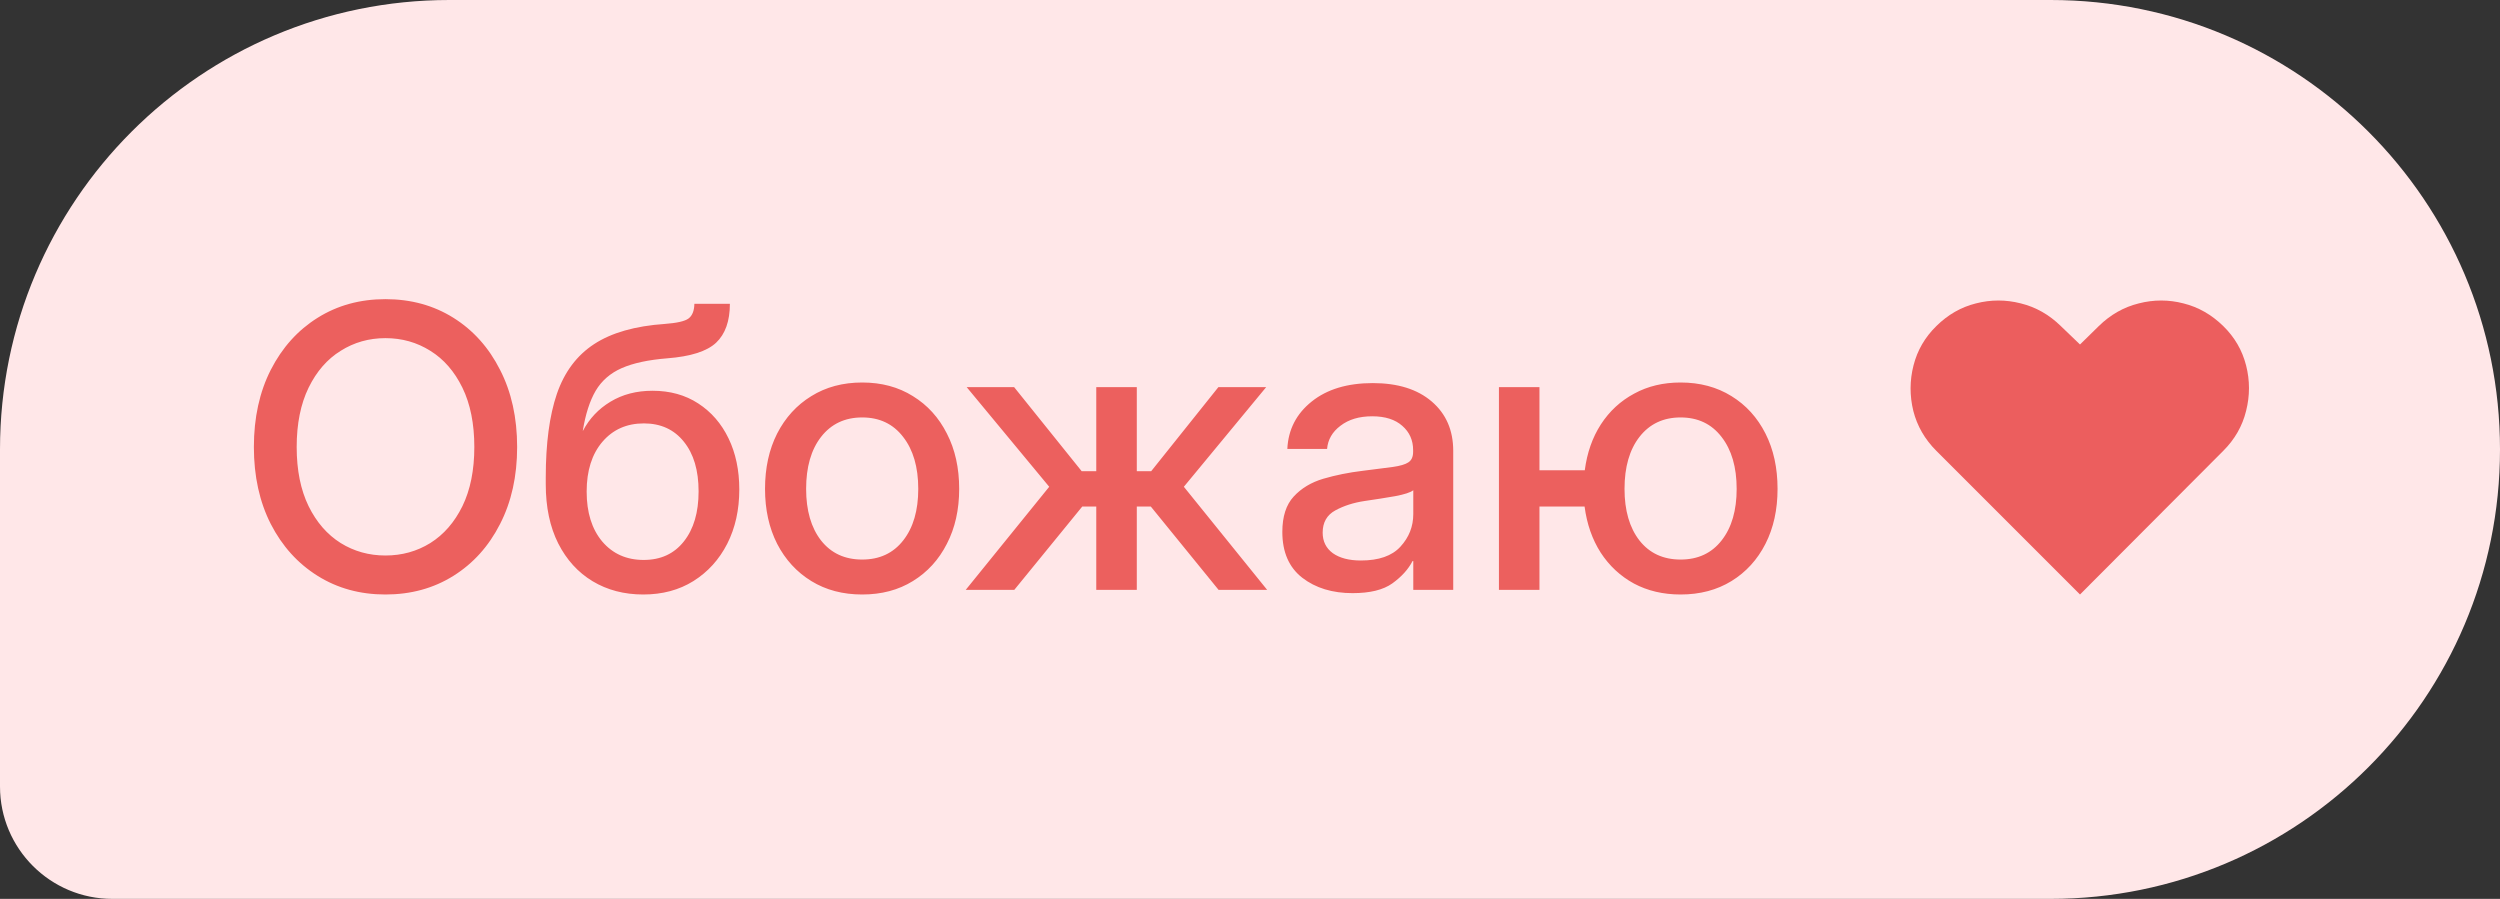 <?xml version="1.0" encoding="UTF-8"?> <svg xmlns="http://www.w3.org/2000/svg" width="89" height="32" viewBox="0 0 89 32" fill="none"><rect x="0" y="0" width="89" height="32" fill="#333333" stroke="none"/><path d="M0 16C0 7.163 7.163 0 16 0H73C81.837 0 89 7.163 89 16C89 24.837 81.837 32 73 32H4C1.791 32 0 30.209 0 28V16Z" fill="#FFE7E8"></path><path d="M13.721 21.164C12.818 21.164 12.014 20.943 11.308 20.501C10.601 20.059 10.045 19.444 9.64 18.655C9.239 17.867 9.038 16.953 9.038 15.914C9.038 14.87 9.239 13.954 9.64 13.166C10.045 12.373 10.601 11.755 11.308 11.313C12.014 10.871 12.818 10.65 13.721 10.65C14.628 10.65 15.434 10.871 16.141 11.313C16.847 11.755 17.401 12.373 17.802 13.166C18.207 13.954 18.41 14.87 18.41 15.914C18.41 16.953 18.207 17.867 17.802 18.655C17.401 19.444 16.847 20.059 16.141 20.501C15.434 20.943 14.628 21.164 13.721 21.164ZM13.721 19.776C14.309 19.776 14.842 19.628 15.32 19.332C15.799 19.031 16.179 18.594 16.462 18.02C16.744 17.441 16.886 16.739 16.886 15.914C16.886 15.085 16.744 14.38 16.462 13.802C16.179 13.223 15.799 12.786 15.32 12.489C14.842 12.188 14.309 12.038 13.721 12.038C13.137 12.038 12.606 12.188 12.128 12.489C11.649 12.786 11.269 13.223 10.986 13.802C10.704 14.38 10.562 15.085 10.562 15.914C10.562 16.739 10.704 17.441 10.986 18.02C11.269 18.594 11.649 19.031 12.128 19.332C12.606 19.628 13.137 19.776 13.721 19.776ZM22.901 21.164C22.222 21.164 21.621 21.007 21.097 20.692C20.577 20.378 20.169 19.929 19.873 19.346C19.577 18.758 19.429 18.056 19.429 17.24V16.994C19.429 15.787 19.561 14.795 19.825 14.021C20.094 13.241 20.536 12.651 21.151 12.25C21.771 11.844 22.61 11.605 23.667 11.532C24.095 11.5 24.376 11.437 24.508 11.341C24.645 11.241 24.715 11.065 24.72 10.815H25.984C25.984 11.43 25.82 11.892 25.492 12.202C25.164 12.508 24.585 12.692 23.756 12.756C23.081 12.81 22.541 12.927 22.136 13.104C21.73 13.282 21.42 13.551 21.206 13.911C20.996 14.271 20.844 14.745 20.748 15.333H20.755C20.983 14.9 21.309 14.556 21.732 14.301C22.161 14.041 22.66 13.911 23.23 13.911C23.854 13.911 24.396 14.062 24.856 14.362C25.321 14.663 25.681 15.078 25.936 15.606C26.192 16.135 26.319 16.741 26.319 17.425C26.319 18.149 26.176 18.794 25.889 19.359C25.602 19.92 25.201 20.362 24.686 20.686C24.175 21.005 23.58 21.164 22.901 21.164ZM22.915 19.934C23.521 19.934 23.997 19.715 24.344 19.277C24.695 18.835 24.87 18.241 24.87 17.493C24.87 16.746 24.695 16.156 24.344 15.723C23.997 15.29 23.523 15.073 22.922 15.073C22.311 15.073 21.819 15.292 21.445 15.729C21.072 16.167 20.885 16.757 20.885 17.5C20.885 18.243 21.069 18.835 21.439 19.277C21.812 19.715 22.304 19.934 22.915 19.934ZM30.694 21.164C30.006 21.164 29.402 21.005 28.883 20.686C28.363 20.366 27.958 19.924 27.666 19.359C27.379 18.794 27.235 18.143 27.235 17.404C27.235 16.657 27.379 16.001 27.666 15.435C27.958 14.866 28.363 14.421 28.883 14.102C29.402 13.779 30.006 13.617 30.694 13.617C31.383 13.617 31.984 13.779 32.499 14.102C33.019 14.421 33.422 14.866 33.709 15.435C34.001 16.001 34.147 16.657 34.147 17.404C34.147 18.143 34.001 18.794 33.709 19.359C33.422 19.924 33.019 20.366 32.499 20.686C31.984 21.005 31.383 21.164 30.694 21.164ZM30.694 19.92C31.314 19.92 31.802 19.692 32.157 19.236C32.513 18.781 32.69 18.17 32.69 17.404C32.69 16.63 32.51 16.012 32.15 15.552C31.795 15.091 31.31 14.861 30.694 14.861C30.079 14.861 29.591 15.091 29.231 15.552C28.876 16.008 28.698 16.625 28.698 17.404C28.698 18.174 28.876 18.787 29.231 19.243C29.587 19.694 30.075 19.92 30.694 19.92ZM34.379 21L37.352 17.329L34.413 13.781H36.102L38.508 16.775H39.027V13.781H40.47V16.775H40.982L43.375 13.781H45.077L42.145 17.329L45.111 21H43.382L40.969 18.033H40.47V21H39.027V18.033H38.528L36.108 21H34.379ZM48.153 21.116C47.433 21.116 46.836 20.934 46.362 20.569C45.888 20.2 45.651 19.656 45.651 18.936C45.651 18.389 45.786 17.969 46.055 17.678C46.328 17.381 46.681 17.17 47.114 17.042C47.552 16.914 48.014 16.821 48.502 16.762C48.953 16.707 49.311 16.662 49.575 16.625C49.84 16.588 50.026 16.534 50.136 16.461C50.25 16.388 50.307 16.263 50.307 16.085V16.023C50.307 15.672 50.179 15.385 49.924 15.162C49.669 14.934 49.311 14.82 48.851 14.82C48.39 14.82 48.014 14.932 47.723 15.155C47.431 15.374 47.272 15.65 47.244 15.982H45.829C45.861 15.294 46.15 14.731 46.697 14.294C47.244 13.856 47.969 13.638 48.871 13.638C49.76 13.638 50.459 13.856 50.97 14.294C51.48 14.731 51.735 15.317 51.735 16.051V21H50.313V19.975H50.286C50.136 20.266 49.897 20.531 49.568 20.768C49.245 21 48.773 21.116 48.153 21.116ZM48.447 19.954C49.085 19.954 49.555 19.79 49.855 19.462C50.161 19.129 50.313 18.742 50.313 18.3V17.452C50.218 17.53 50.001 17.6 49.664 17.664C49.327 17.723 48.967 17.78 48.584 17.835C48.188 17.894 47.839 18.006 47.538 18.17C47.237 18.334 47.087 18.598 47.087 18.963C47.087 19.273 47.208 19.517 47.449 19.694C47.695 19.867 48.028 19.954 48.447 19.954ZM53.362 21V13.781H54.805V16.741H56.418C56.5 16.117 56.691 15.572 56.992 15.107C57.297 14.638 57.692 14.273 58.175 14.014C58.658 13.749 59.209 13.617 59.829 13.617C60.517 13.617 61.121 13.779 61.641 14.102C62.16 14.421 62.563 14.866 62.851 15.435C63.138 16.001 63.281 16.657 63.281 17.404C63.281 18.143 63.138 18.794 62.851 19.359C62.563 19.924 62.16 20.366 61.641 20.686C61.121 21.005 60.517 21.164 59.829 21.164C59.209 21.164 58.656 21.034 58.168 20.774C57.685 20.51 57.291 20.143 56.985 19.674C56.685 19.204 56.493 18.658 56.411 18.033H54.805V21H53.362ZM59.829 19.92C60.449 19.92 60.937 19.692 61.292 19.236C61.648 18.781 61.825 18.17 61.825 17.404C61.825 16.63 61.645 16.012 61.285 15.552C60.93 15.091 60.444 14.861 59.829 14.861C59.214 14.861 58.726 15.091 58.366 15.552C58.011 16.008 57.833 16.625 57.833 17.404C57.833 18.174 58.011 18.787 58.366 19.243C58.722 19.694 59.209 19.92 59.829 19.92Z" fill="#EC605E"></path><path d="M74.048 21.164L68.935 16.051C68.524 15.641 68.251 15.167 68.114 14.629C67.982 14.087 67.984 13.546 68.121 13.009C68.258 12.471 68.529 12.004 68.935 11.607C69.345 11.202 69.814 10.933 70.343 10.801C70.876 10.664 71.409 10.664 71.942 10.801C72.476 10.933 72.95 11.202 73.364 11.607L74.048 12.264L74.718 11.607C75.132 11.202 75.606 10.933 76.14 10.801C76.673 10.664 77.204 10.664 77.732 10.801C78.261 10.933 78.733 11.202 79.147 11.607C79.553 12.004 79.824 12.471 79.961 13.009C80.098 13.546 80.098 14.087 79.961 14.629C79.829 15.167 79.558 15.641 79.147 16.051L74.048 21.164Z" fill="#EC5E5E"></path></svg> 